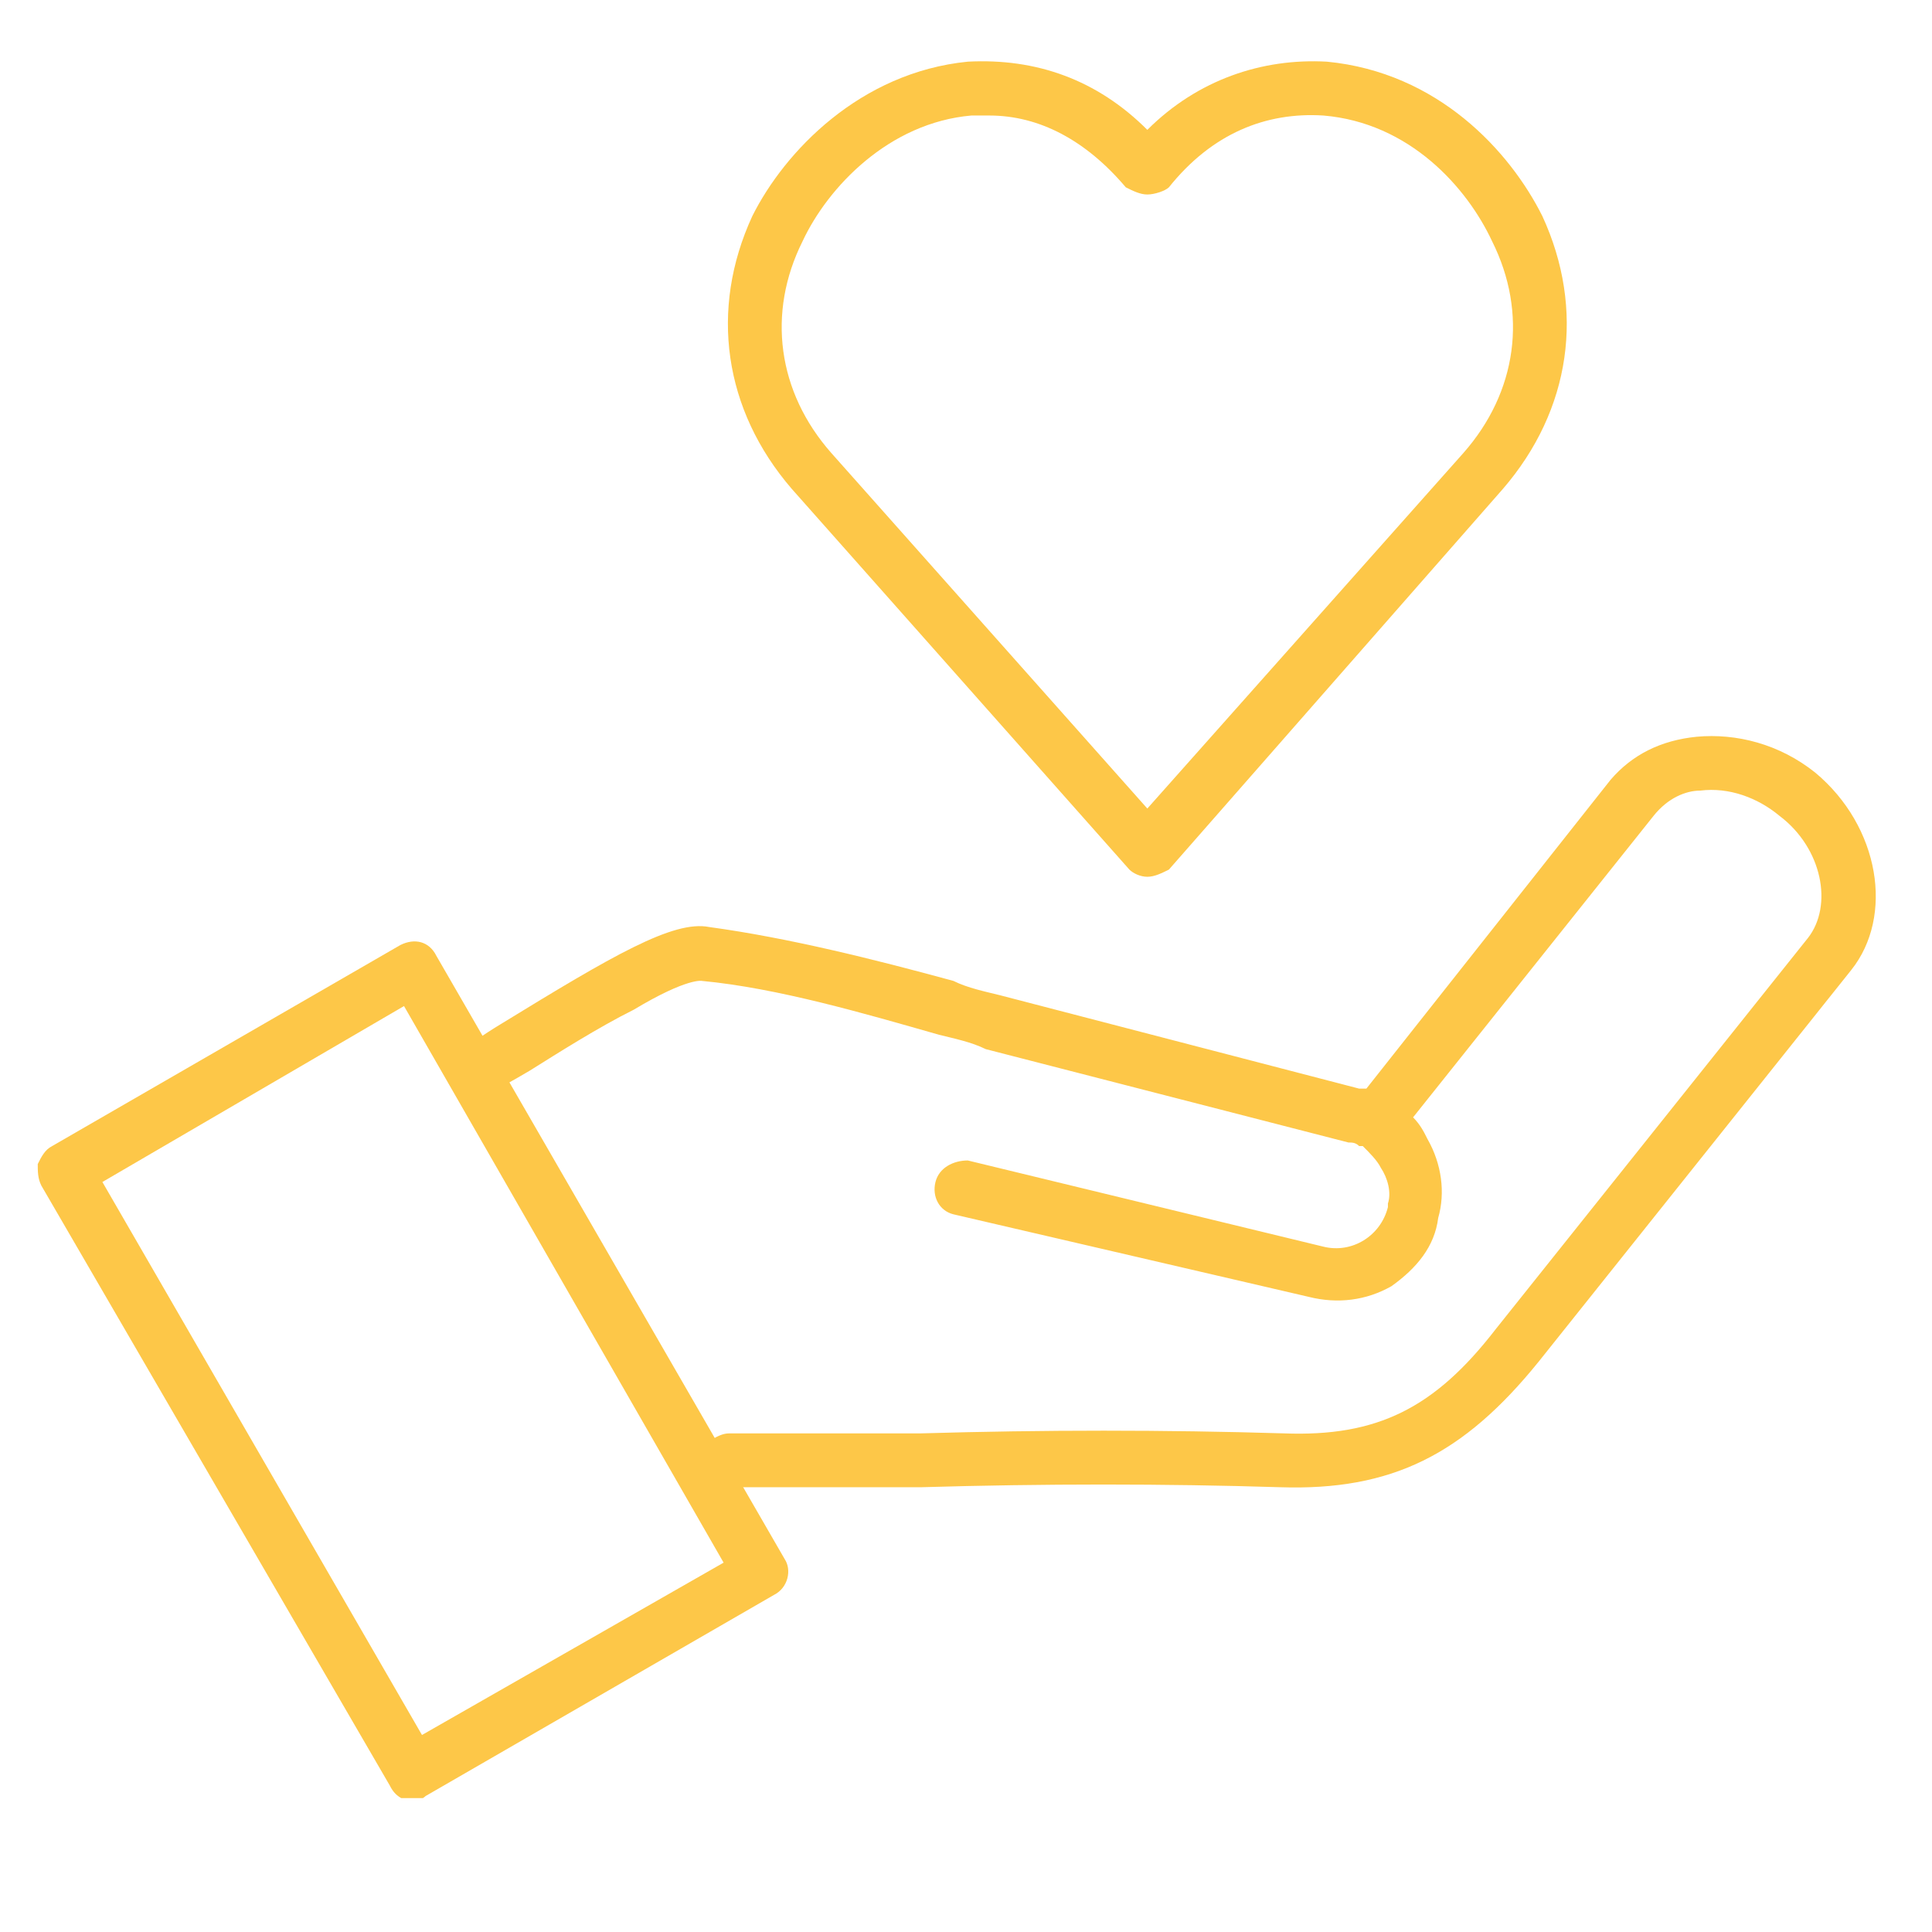<svg xmlns="http://www.w3.org/2000/svg" xmlns:xlink="http://www.w3.org/1999/xlink" width="300" zoomAndPan="magnify" viewBox="0 0 224.88 233.04" height="300" preserveAspectRatio="xMidYMid meet"><defs><clipPath id="8f8180635b"><path d="M 83 7.004 L 185 7.004 L 185 106 L 83 106 Z M 83 7.004 " clip-rule="nonzero"></path></clipPath><clipPath id="52834d09c8"><path d="M 0.402 113 L 91 113 L 91 216.887 L 0.402 216.887 Z M 0.402 113 " clip-rule="nonzero"></path></clipPath></defs><g clip-path="url(#8f8180635b)"><path fill="#fdc748" d="M 134.312 105.758 C 133.445 105.758 132.582 105.324 132.148 104.891 L 91.434 58.98 C 83.203 49.449 81.469 37.32 86.668 26.059 C 90.566 18.266 99.664 8.734 112.656 7.438 C 120.887 7.004 128.25 9.602 134.312 15.664 C 140.379 9.602 148.176 7.004 155.969 7.438 C 169.398 8.734 178.059 18.266 181.957 26.059 C 187.156 37.32 185.422 49.449 177.195 58.98 L 136.914 104.891 C 136.047 105.324 135.18 105.758 134.312 105.758 Z M 115.254 13.934 C 114.391 13.934 113.957 13.934 113.09 13.934 C 103.129 14.801 95.766 22.594 92.73 29.094 C 88.402 37.754 89.699 47.285 96.199 54.648 L 134.312 97.527 L 172.43 54.648 C 178.926 47.285 180.227 37.754 175.895 29.094 C 172.863 22.594 165.934 14.801 155.539 13.934 C 148.605 13.5 142.109 16.098 136.914 22.594 C 136.48 23.027 135.18 23.461 134.312 23.461 C 133.445 23.461 132.582 23.027 131.715 22.594 C 126.949 16.965 121.32 13.934 115.254 13.934 Z M 115.254 13.934 " fill-opacity="1" fill-rule="evenodd"></path></g><g clip-path="url(#52834d09c8)"><path fill="#fdc748" d="M 45.52 217.074 C 45.52 217.074 45.086 217.074 44.652 217.074 C 43.789 216.641 43.355 216.207 42.922 215.344 L 0.906 143.008 C 0.473 142.141 0.473 141.273 0.473 140.41 C 0.906 139.543 1.34 138.676 2.207 138.242 L 44.219 113.988 C 45.953 113.121 47.688 113.555 48.551 115.285 L 90.566 188.055 C 91.434 189.355 91 191.52 89.266 192.387 L 47.254 216.641 C 46.82 217.074 46.387 217.074 45.52 217.074 Z M 8.27 142.574 L 46.82 209.277 L 83.203 188.488 L 44.652 121.352 Z M 8.27 142.574 " fill-opacity="1" fill-rule="evenodd"></path></g><path fill="#fdc748" d="M 81.039 181.125 C 80.172 181.125 78.871 180.691 78.438 179.391 C 77.574 178.094 78.004 175.926 79.305 175.059 L 82.336 173.328 C 83.203 172.895 83.637 172.895 84.07 172.895 C 91.434 172.895 99.664 172.895 107.027 172.895 C 121.754 172.461 136.48 172.461 150.773 172.895 C 162.035 173.328 168.965 169.863 176.328 160.332 L 214.012 113.121 C 217.043 109.223 215.742 102.293 210.547 98.395 C 207.945 96.23 204.48 94.93 201.016 95.363 C 199.285 95.363 197.117 96.23 195.387 98.395 L 166.367 134.777 C 167.23 135.645 167.664 136.512 168.098 137.379 C 169.832 140.41 170.266 143.875 169.398 146.906 C 168.965 150.371 166.801 152.969 163.766 155.137 C 160.734 156.867 157.27 157.301 153.805 156.434 L 110.926 146.473 C 109.191 146.039 108.324 144.309 108.758 142.574 C 109.191 140.844 110.926 139.977 112.656 139.977 L 155.539 150.371 C 159.004 151.238 162.469 149.07 163.332 145.605 C 163.332 145.172 163.332 145.172 163.332 145.172 C 163.766 143.875 163.332 142.141 162.469 140.844 C 162.035 139.977 161.168 139.109 160.301 138.242 C 159.867 138.242 159.867 138.242 159.867 138.242 C 159.434 137.809 159.004 137.809 158.57 137.809 L 114.82 126.547 C 113.09 125.684 110.926 125.25 109.191 124.816 C 100.094 122.219 89.699 119.184 80.605 118.32 C 80.605 118.32 78.871 117.887 72.375 121.785 C 68.043 123.949 63.277 126.98 59.812 129.148 C 57.648 130.445 55.914 131.312 54.617 132.18 C 53.316 133.047 51.152 132.613 50.285 130.879 C 49.418 129.582 49.852 127.414 51.586 126.547 C 52.449 126.117 54.184 124.816 56.348 123.516 C 69.777 115.285 77.141 110.957 81.469 111.82 C 91 113.121 101.395 115.719 110.926 118.32 C 112.656 119.184 114.82 119.617 116.555 120.051 L 159.867 131.312 C 160.301 131.312 160.301 131.312 160.734 131.312 L 190.188 94.062 C 192.789 91.031 196.254 89.297 200.582 88.867 C 205.348 88.434 210.547 89.73 214.879 93.195 C 222.672 99.695 224.406 110.523 219.207 117.02 L 181.527 164.23 C 172.43 175.492 163.766 179.824 150.34 179.391 C 136.48 178.957 121.754 178.957 107.027 179.391 C 99.664 179.391 92.301 179.391 84.938 179.391 L 82.77 180.691 C 82.336 181.125 81.902 181.125 81.039 181.125 Z M 81.039 181.125 " fill-opacity="1" fill-rule="evenodd"></path></svg>